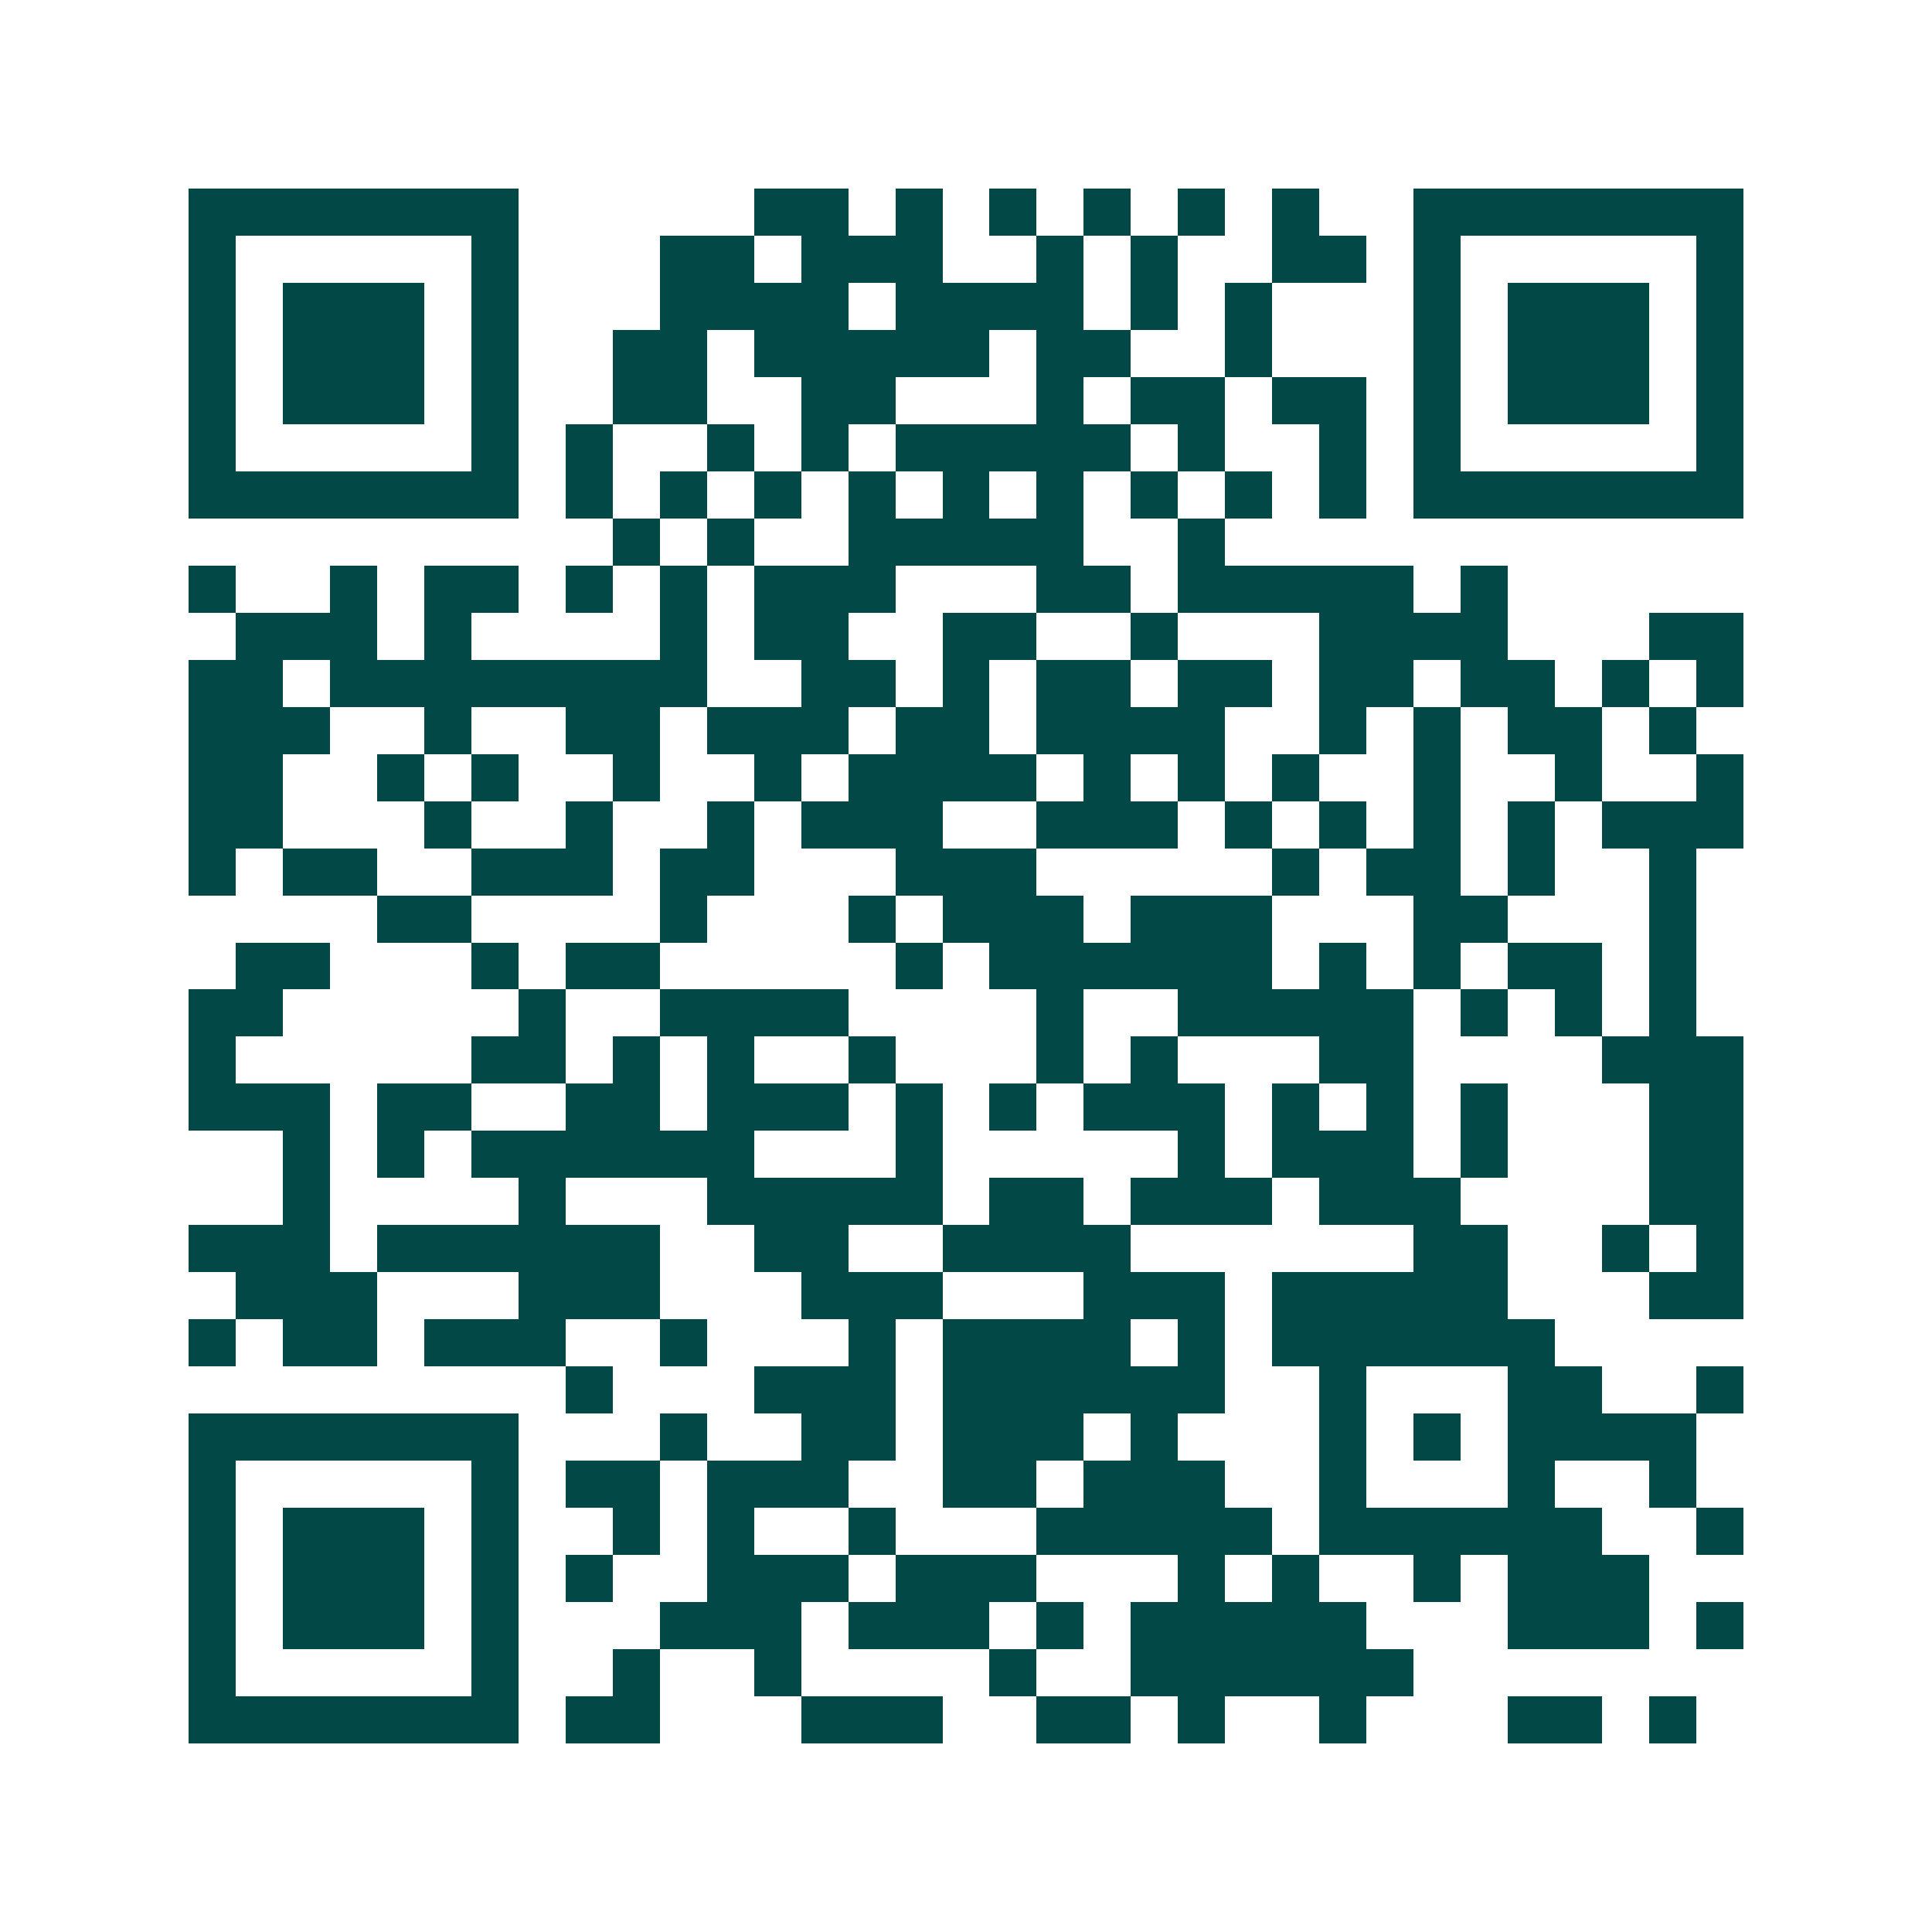 <svg xmlns="http://www.w3.org/2000/svg" width="200" height="200" viewBox="0 0 41 41" shape-rendering="crispEdges"><path fill="#ffffff" d="M0 0h41v41H0z"/><path stroke="#014847" d="M4 4.5h7m5 0h2m1 0h1m1 0h1m1 0h1m1 0h1m1 0h1m2 0h7M4 5.5h1m5 0h1m3 0h2m1 0h3m2 0h1m1 0h1m2 0h2m1 0h1m5 0h1M4 6.5h1m1 0h3m1 0h1m3 0h4m1 0h4m1 0h1m1 0h1m3 0h1m1 0h3m1 0h1M4 7.5h1m1 0h3m1 0h1m2 0h2m1 0h5m1 0h2m2 0h1m3 0h1m1 0h3m1 0h1M4 8.5h1m1 0h3m1 0h1m2 0h2m2 0h2m3 0h1m1 0h2m1 0h2m1 0h1m1 0h3m1 0h1M4 9.5h1m5 0h1m1 0h1m2 0h1m1 0h1m1 0h5m1 0h1m2 0h1m1 0h1m5 0h1M4 10.5h7m1 0h1m1 0h1m1 0h1m1 0h1m1 0h1m1 0h1m1 0h1m1 0h1m1 0h1m1 0h7M13 11.5h1m1 0h1m2 0h5m2 0h1M4 12.5h1m2 0h1m1 0h2m1 0h1m1 0h1m1 0h3m3 0h2m1 0h5m1 0h1M5 13.5h3m1 0h1m4 0h1m1 0h2m2 0h2m2 0h1m3 0h4m3 0h2M4 14.5h2m1 0h8m2 0h2m1 0h1m1 0h2m1 0h2m1 0h2m1 0h2m1 0h1m1 0h1M4 15.5h3m2 0h1m2 0h2m1 0h3m1 0h2m1 0h4m2 0h1m1 0h1m1 0h2m1 0h1M4 16.5h2m2 0h1m1 0h1m2 0h1m2 0h1m1 0h4m1 0h1m1 0h1m1 0h1m2 0h1m2 0h1m2 0h1M4 17.5h2m3 0h1m2 0h1m2 0h1m1 0h3m2 0h3m1 0h1m1 0h1m1 0h1m1 0h1m1 0h3M4 18.5h1m1 0h2m2 0h3m1 0h2m3 0h3m5 0h1m1 0h2m1 0h1m2 0h1M8 19.5h2m4 0h1m3 0h1m1 0h3m1 0h3m3 0h2m3 0h1M5 20.5h2m3 0h1m1 0h2m5 0h1m1 0h6m1 0h1m1 0h1m1 0h2m1 0h1M4 21.5h2m5 0h1m2 0h4m4 0h1m2 0h5m1 0h1m1 0h1m1 0h1M4 22.5h1m5 0h2m1 0h1m1 0h1m2 0h1m3 0h1m1 0h1m3 0h2m4 0h3M4 23.5h3m1 0h2m2 0h2m1 0h3m1 0h1m1 0h1m1 0h3m1 0h1m1 0h1m1 0h1m3 0h2M6 24.5h1m1 0h1m1 0h6m3 0h1m5 0h1m1 0h3m1 0h1m3 0h2M6 25.5h1m4 0h1m3 0h5m1 0h2m1 0h3m1 0h3m4 0h2M4 26.5h3m1 0h6m2 0h2m2 0h4m6 0h2m2 0h1m1 0h1M5 27.5h3m3 0h3m3 0h3m3 0h3m1 0h5m3 0h2M4 28.5h1m1 0h2m1 0h3m2 0h1m3 0h1m1 0h4m1 0h1m1 0h6M12 29.5h1m3 0h3m1 0h6m2 0h1m3 0h2m2 0h1M4 30.5h7m3 0h1m2 0h2m1 0h3m1 0h1m3 0h1m1 0h1m1 0h4M4 31.5h1m5 0h1m1 0h2m1 0h3m2 0h2m1 0h3m2 0h1m3 0h1m2 0h1M4 32.5h1m1 0h3m1 0h1m2 0h1m1 0h1m2 0h1m3 0h5m1 0h6m2 0h1M4 33.5h1m1 0h3m1 0h1m1 0h1m2 0h3m1 0h3m3 0h1m1 0h1m2 0h1m1 0h3M4 34.5h1m1 0h3m1 0h1m3 0h3m1 0h3m1 0h1m1 0h5m3 0h3m1 0h1M4 35.5h1m5 0h1m2 0h1m2 0h1m4 0h1m2 0h6M4 36.5h7m1 0h2m3 0h3m2 0h2m1 0h1m2 0h1m3 0h2m1 0h1"/></svg>
